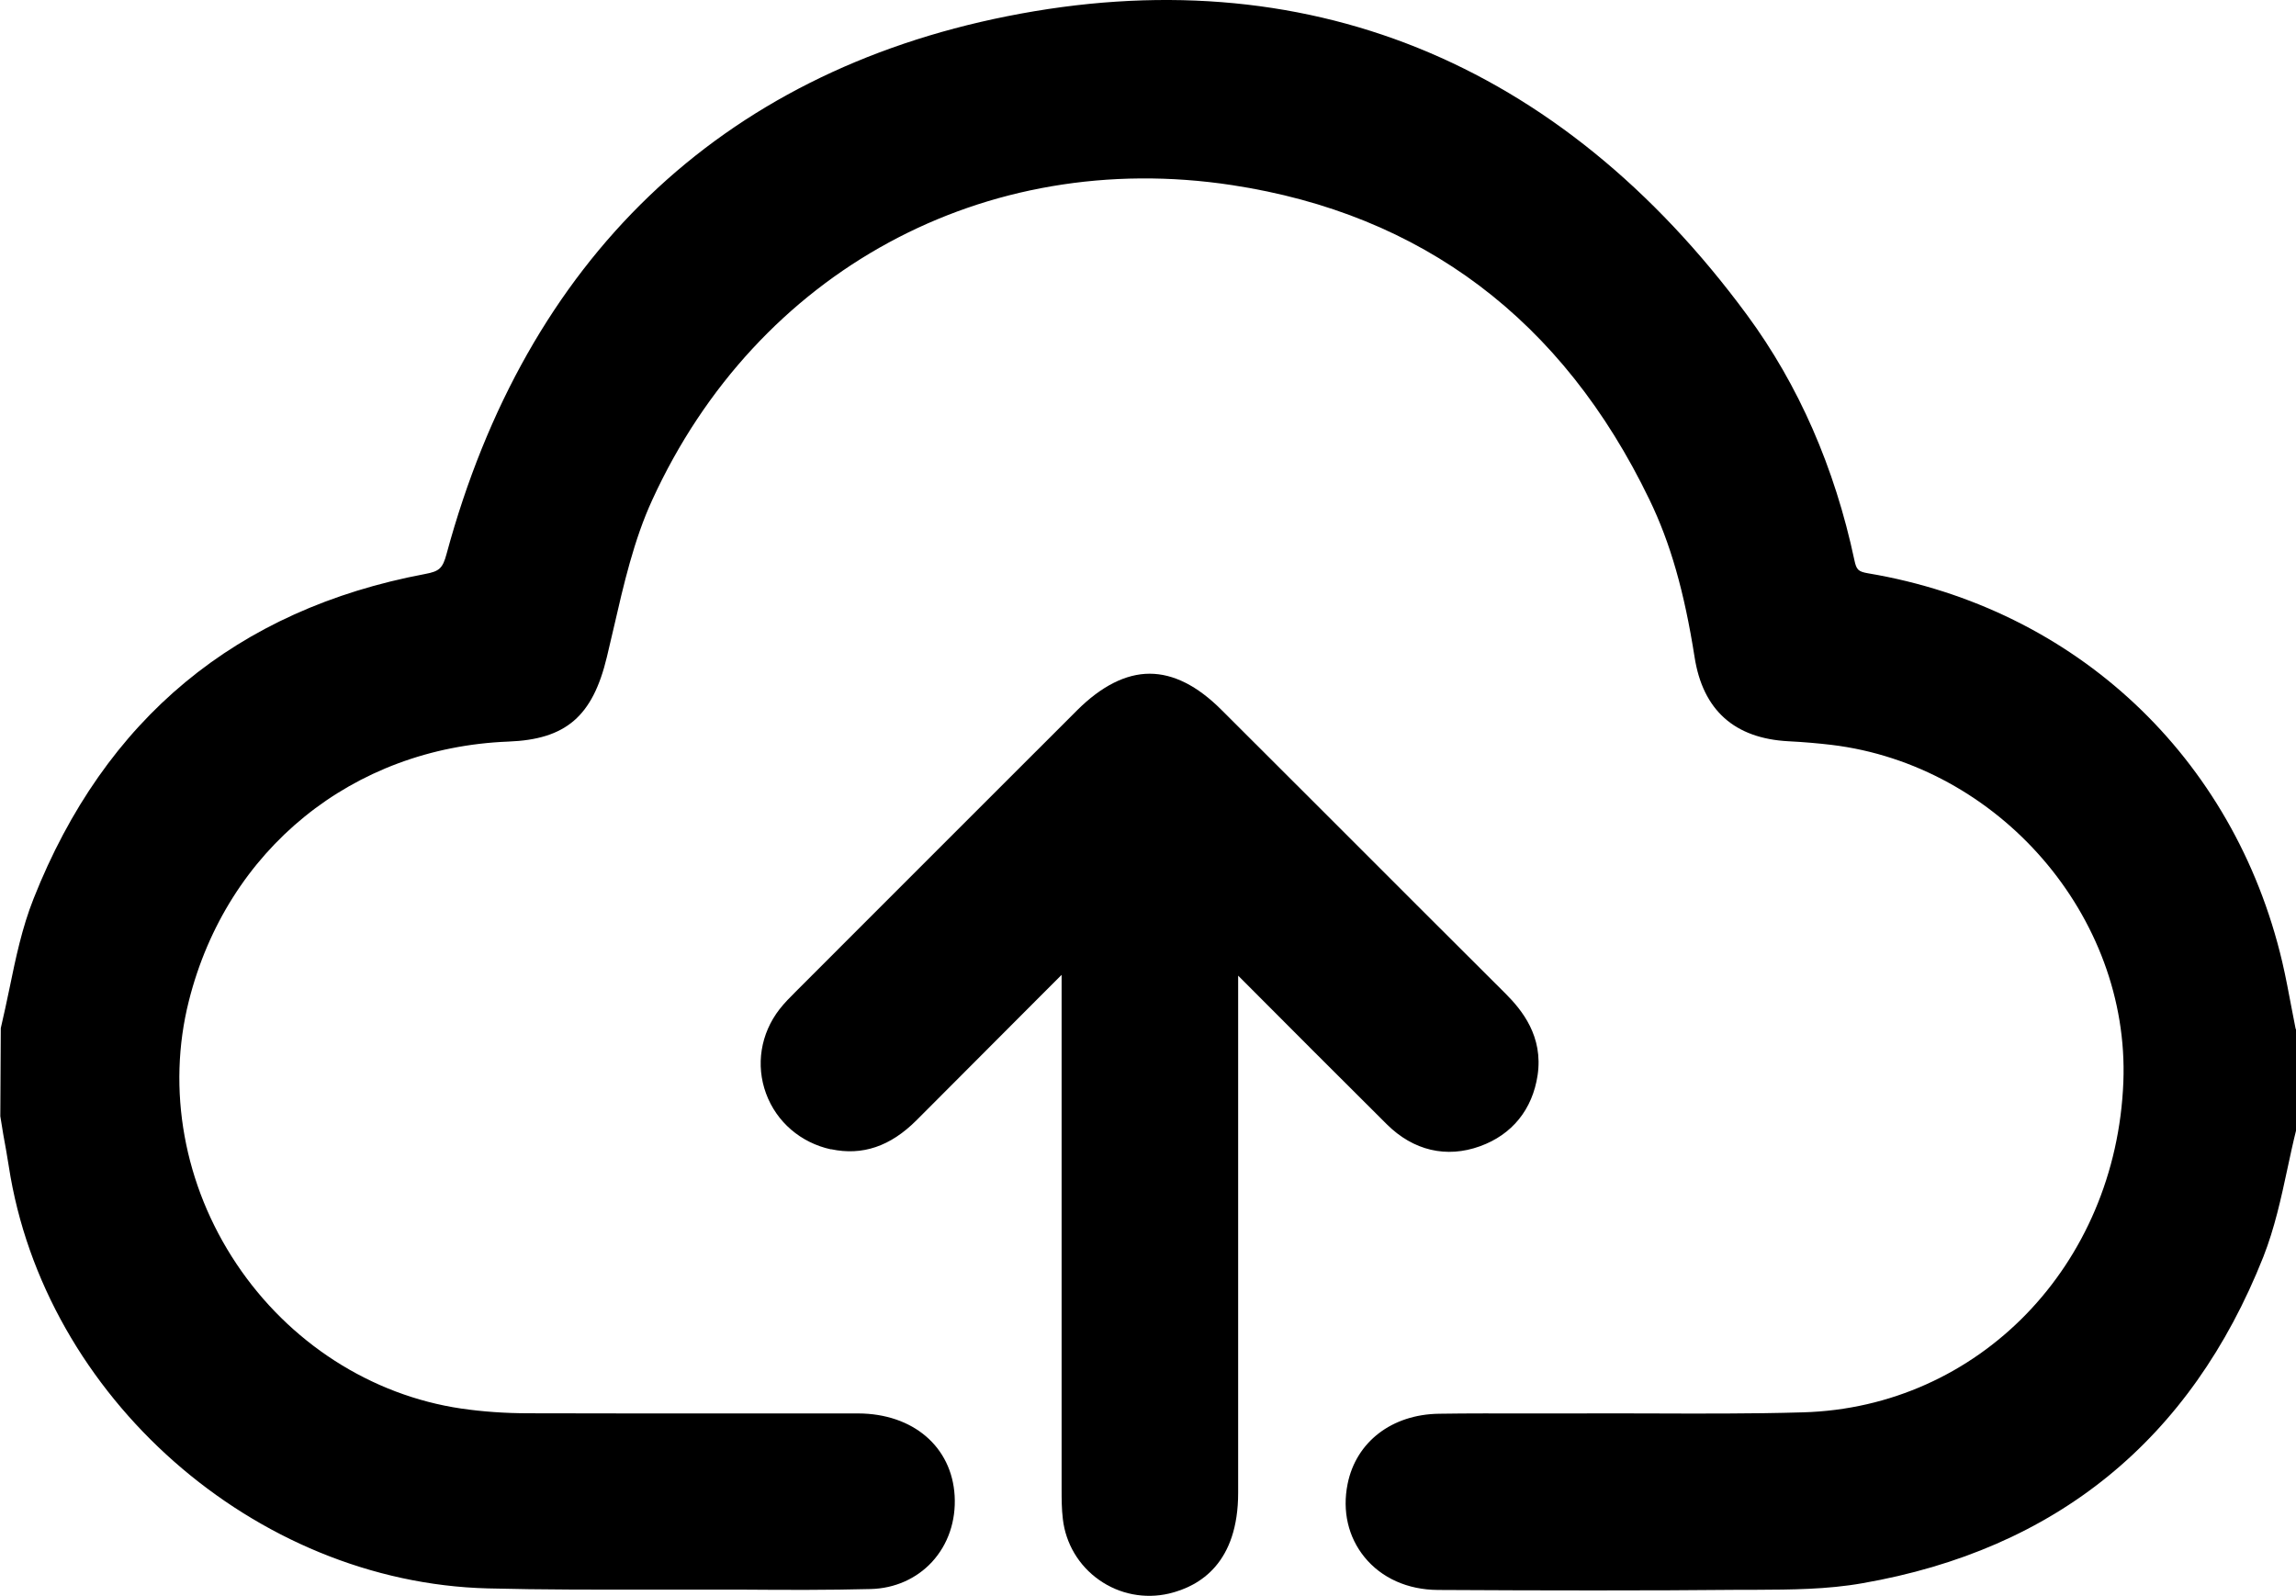 <?xml version="1.0" encoding="UTF-8"?>
<svg id="Capa_2" data-name="Capa 2" xmlns="http://www.w3.org/2000/svg" viewBox="0 0 146.83 102.06">
  <g id="Capa_1-2" data-name="Capa 1">
    <g>
      <path d="m53.14,73.5c2.01.43,3.8-.18,5.47-1.85,2.54-2.55,5.08-5.09,7.62-7.64l1.66-1.66v32.88c0,.63,0,1.27.08,1.93.18,1.56,1.02,2.98,2.32,3.89,1.3.92,2.93,1.23,4.47.87,2.02-.48,4.42-1.99,4.42-6.45v-33.07c3.17,3.18,6.33,6.35,9.51,9.51,1.69,1.68,3.81,2.18,5.96,1.4,2.05-.74,3.35-2.35,3.68-4.54.37-2.48-.99-4.16-2.05-5.22-3.8-3.79-7.6-7.58-11.39-11.38l-6.78-6.77c-1.54-1.54-3.07-2.31-4.59-2.31s-3.09.79-4.66,2.36c-5.96,5.95-11.91,11.91-17.86,17.86l-.13.13c-.34.34-.7.7-1.02,1.11-1.21,1.56-1.53,3.57-.86,5.39.67,1.82,2.22,3.15,4.15,3.57Z"/>
      <path d="m146.81,65.82c-.09-.45-.17-.9-.26-1.34-.19-.99-.37-1.98-.6-2.96-3.08-13.1-13.22-22.62-26.47-24.85-.64-.11-.76-.22-.89-.84-1.26-5.93-3.57-11.21-6.87-15.69C99.73,3.86,83.36-2.75,64.4,1.04c-18.35,3.66-30.74,15.55-35.84,34.38-.25.93-.46,1.12-1.37,1.29-12.06,2.27-20.49,9.26-25.04,20.76-.74,1.86-1.15,3.83-1.54,5.73-.18.86-.36,1.71-.56,2.56l-.03,5.63.19,1.17c.12.67.25,1.35.35,2.02,2.26,14.76,15.72,26.63,30.64,27.01,3.48.09,7.02.08,10.45.08,1.28,0,2.56,0,3.84,0h2.14c2.64.02,5.37.03,8.06-.04,1.53-.04,2.92-.66,3.91-1.73,1.03-1.12,1.54-2.62,1.45-4.23-.18-3.14-2.66-5.26-6.17-5.27-3.18,0-6.35,0-9.53,0-3.83,0-7.67,0-11.5-.01-1.6,0-3.02-.11-4.34-.3-5.79-.85-11.03-4.23-14.39-9.26-3.36-5.03-4.47-11.16-3.04-16.82,2.44-9.68,10.46-16.19,20.43-16.58,3.68-.14,5.39-1.61,6.3-5.41.14-.61.28-1.21.43-1.83.64-2.79,1.3-5.67,2.47-8.21,6.7-14.64,21.26-22.55,37.08-20.14,12.16,1.85,21.14,8.61,26.69,20.11,1.34,2.77,2.23,5.88,2.89,10.08.53,3.39,2.55,5.2,6.01,5.38.99.05,1.89.13,2.74.23,10.71,1.29,19.08,10.96,18.67,21.56-.46,11.73-9.26,20.81-20.48,21.13-3.37.1-6.8.08-10.13.07-1.46,0-2.93-.01-4.38,0-1.04,0-2.06,0-3.09,0-1.89,0-3.78-.01-5.68.02-3.02.04-5.31,1.8-5.85,4.49-.35,1.74.04,3.4,1.08,4.68,1.09,1.34,2.76,2.09,4.7,2.1,3.59.02,6.89.03,10,.03,3.29,0,6.37-.01,9.36-.04h.97c2.24-.01,4.55-.02,6.81-.42,12.38-2.15,21-9.17,25.64-20.87.72-1.83,1.14-3.76,1.54-5.63.18-.84.36-1.68.57-2.52l.03-6.2-.02-.22Z"/>
    </g>
  </g>
</svg>
